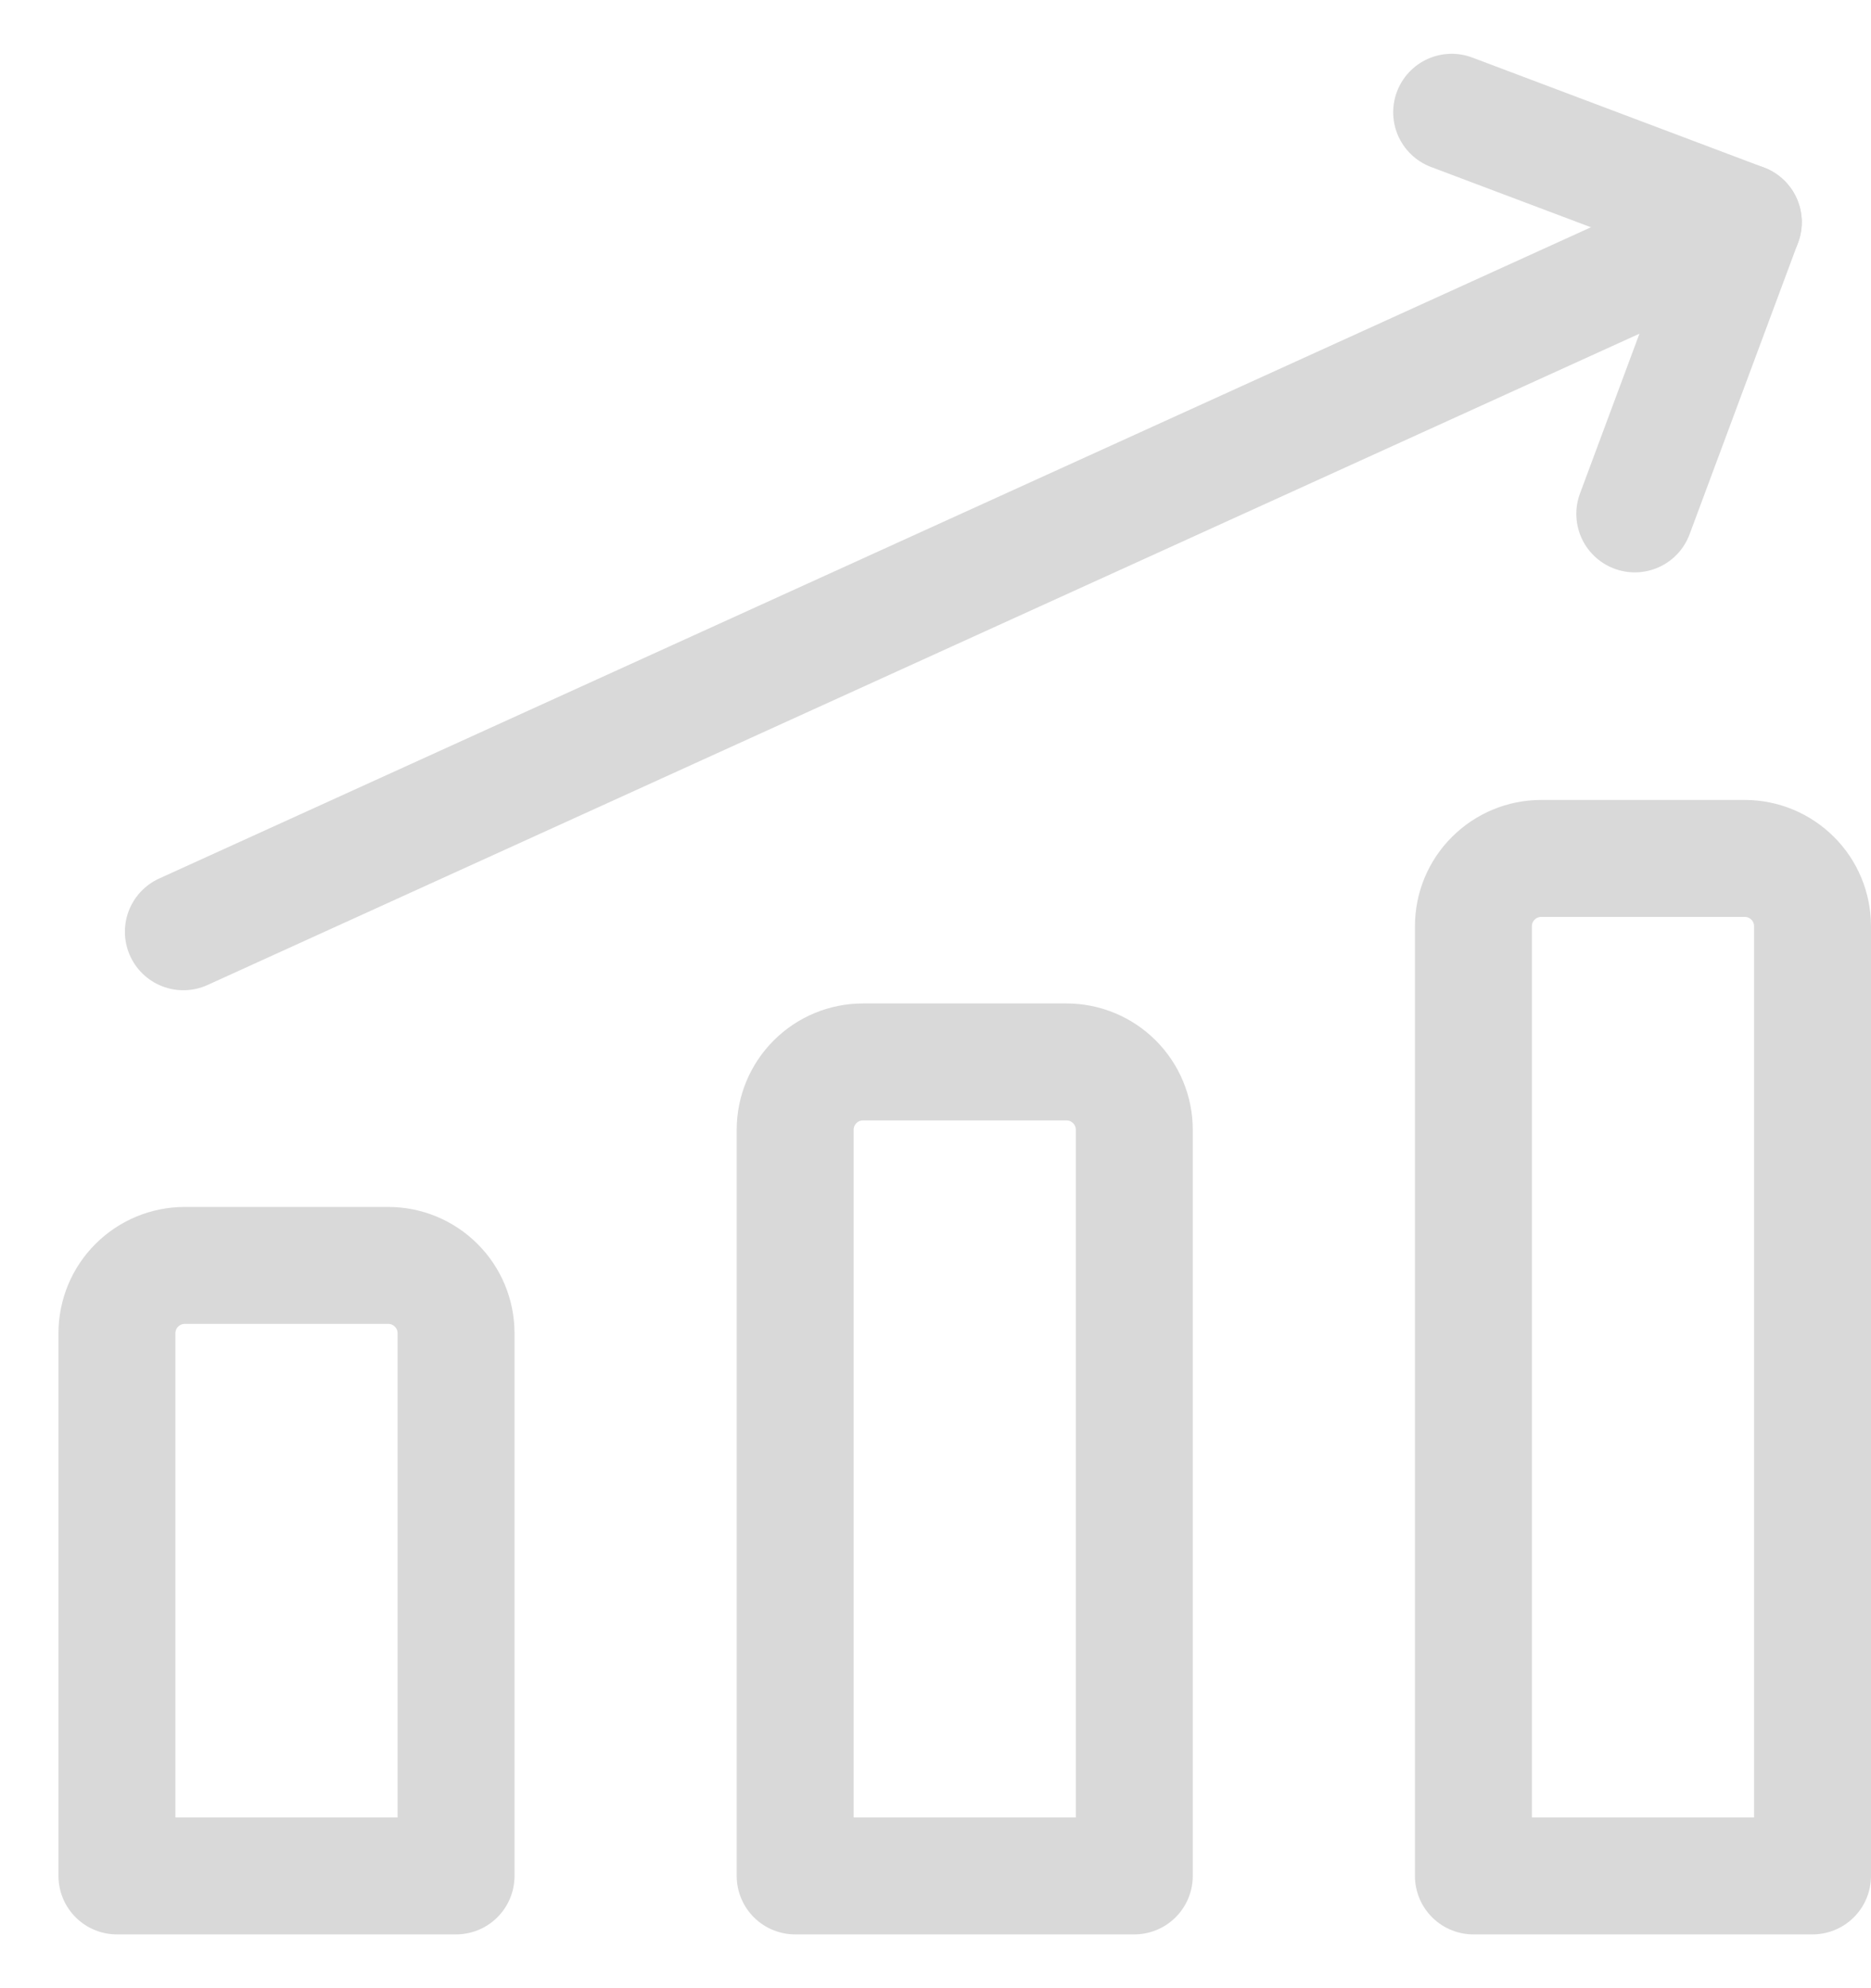 <?xml version="1.0" encoding="UTF-8"?> <svg xmlns="http://www.w3.org/2000/svg" width="16" height="17" viewBox="0 0 16 17" fill="none"> <path d="M1.568 7.967L14.908 1.9" stroke="#D9D9D9" stroke-linecap="round" stroke-linejoin="round"></path> <path d="M12.414 0.96L14.908 1.9L13.98 4.394" stroke="#D9D9D9" stroke-linecap="round" stroke-linejoin="round"></path> <path d="M15.5 16.04H12.6V7.92C12.6 7.766 12.661 7.618 12.77 7.51C12.879 7.401 13.026 7.34 13.18 7.34H14.92C15.074 7.34 15.221 7.401 15.33 7.51C15.439 7.618 15.5 7.766 15.5 7.92V16.04Z" stroke="#D9D9D9" stroke-linecap="round" stroke-linejoin="round"></path> <path d="M9.7 16.04H6.8V9.66C6.8 9.506 6.861 9.359 6.97 9.25C7.079 9.141 7.226 9.08 7.38 9.08H9.12C9.274 9.08 9.421 9.141 9.53 9.25C9.639 9.359 9.7 9.506 9.7 9.66V16.04Z" stroke="#D9D9D9" stroke-linecap="round" stroke-linejoin="round"></path> <path d="M3.9 16.04H1V11.4C1 11.246 1.061 11.098 1.17 10.99C1.279 10.881 1.426 10.82 1.58 10.82H3.32C3.474 10.82 3.621 10.881 3.73 10.99C3.839 11.098 3.9 11.246 3.9 11.4V16.04Z" stroke="#D9D9D9" stroke-linecap="round" stroke-linejoin="round"></path> </svg> 